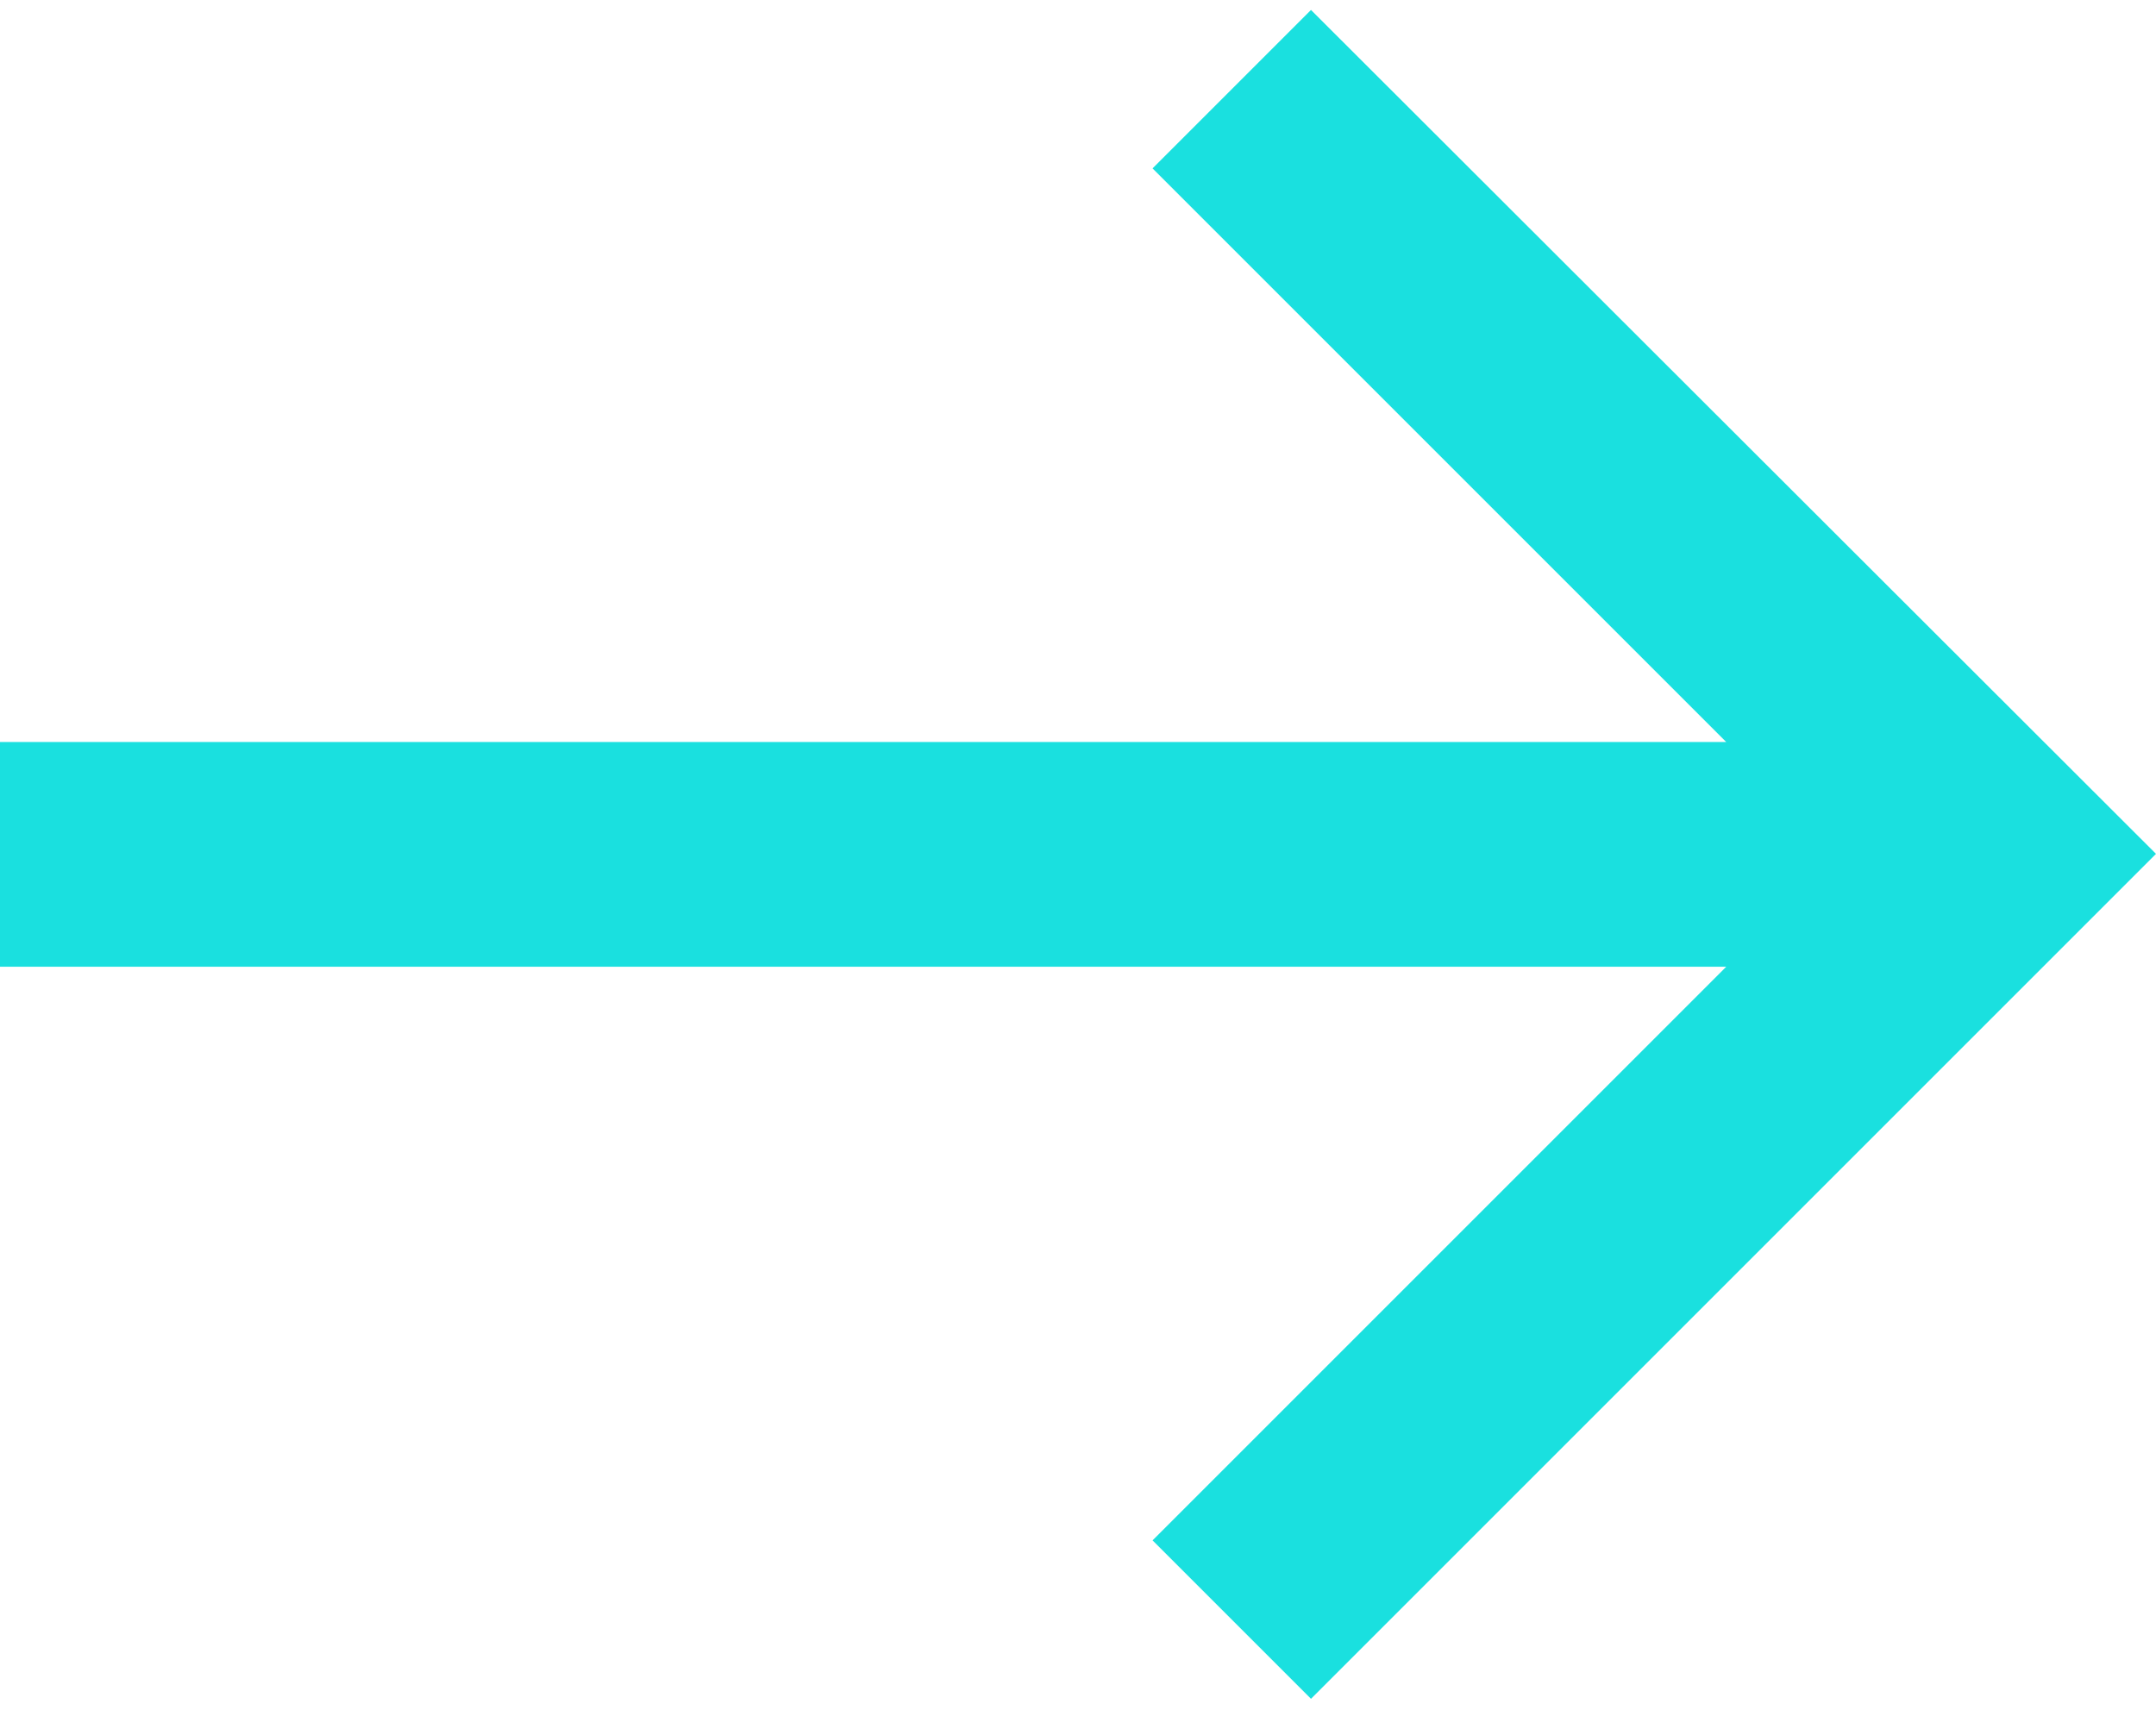 <?xml version="1.0" encoding="UTF-8"?><svg id="Layer_1" xmlns="http://www.w3.org/2000/svg" width=".29in" height=".23in" viewBox="0 0 20.82 16.32"><defs><style>.cls-1{fill:#1ae0df;stroke-width:0px;}</style></defs><path id="Path_306" class="cls-1" d="M12.66,0l-1.53,1.53,5.54,5.54H0v2.17h16.67l-5.54,5.54,1.53,1.53,8.16-8.16L12.66,0Z"/></svg>